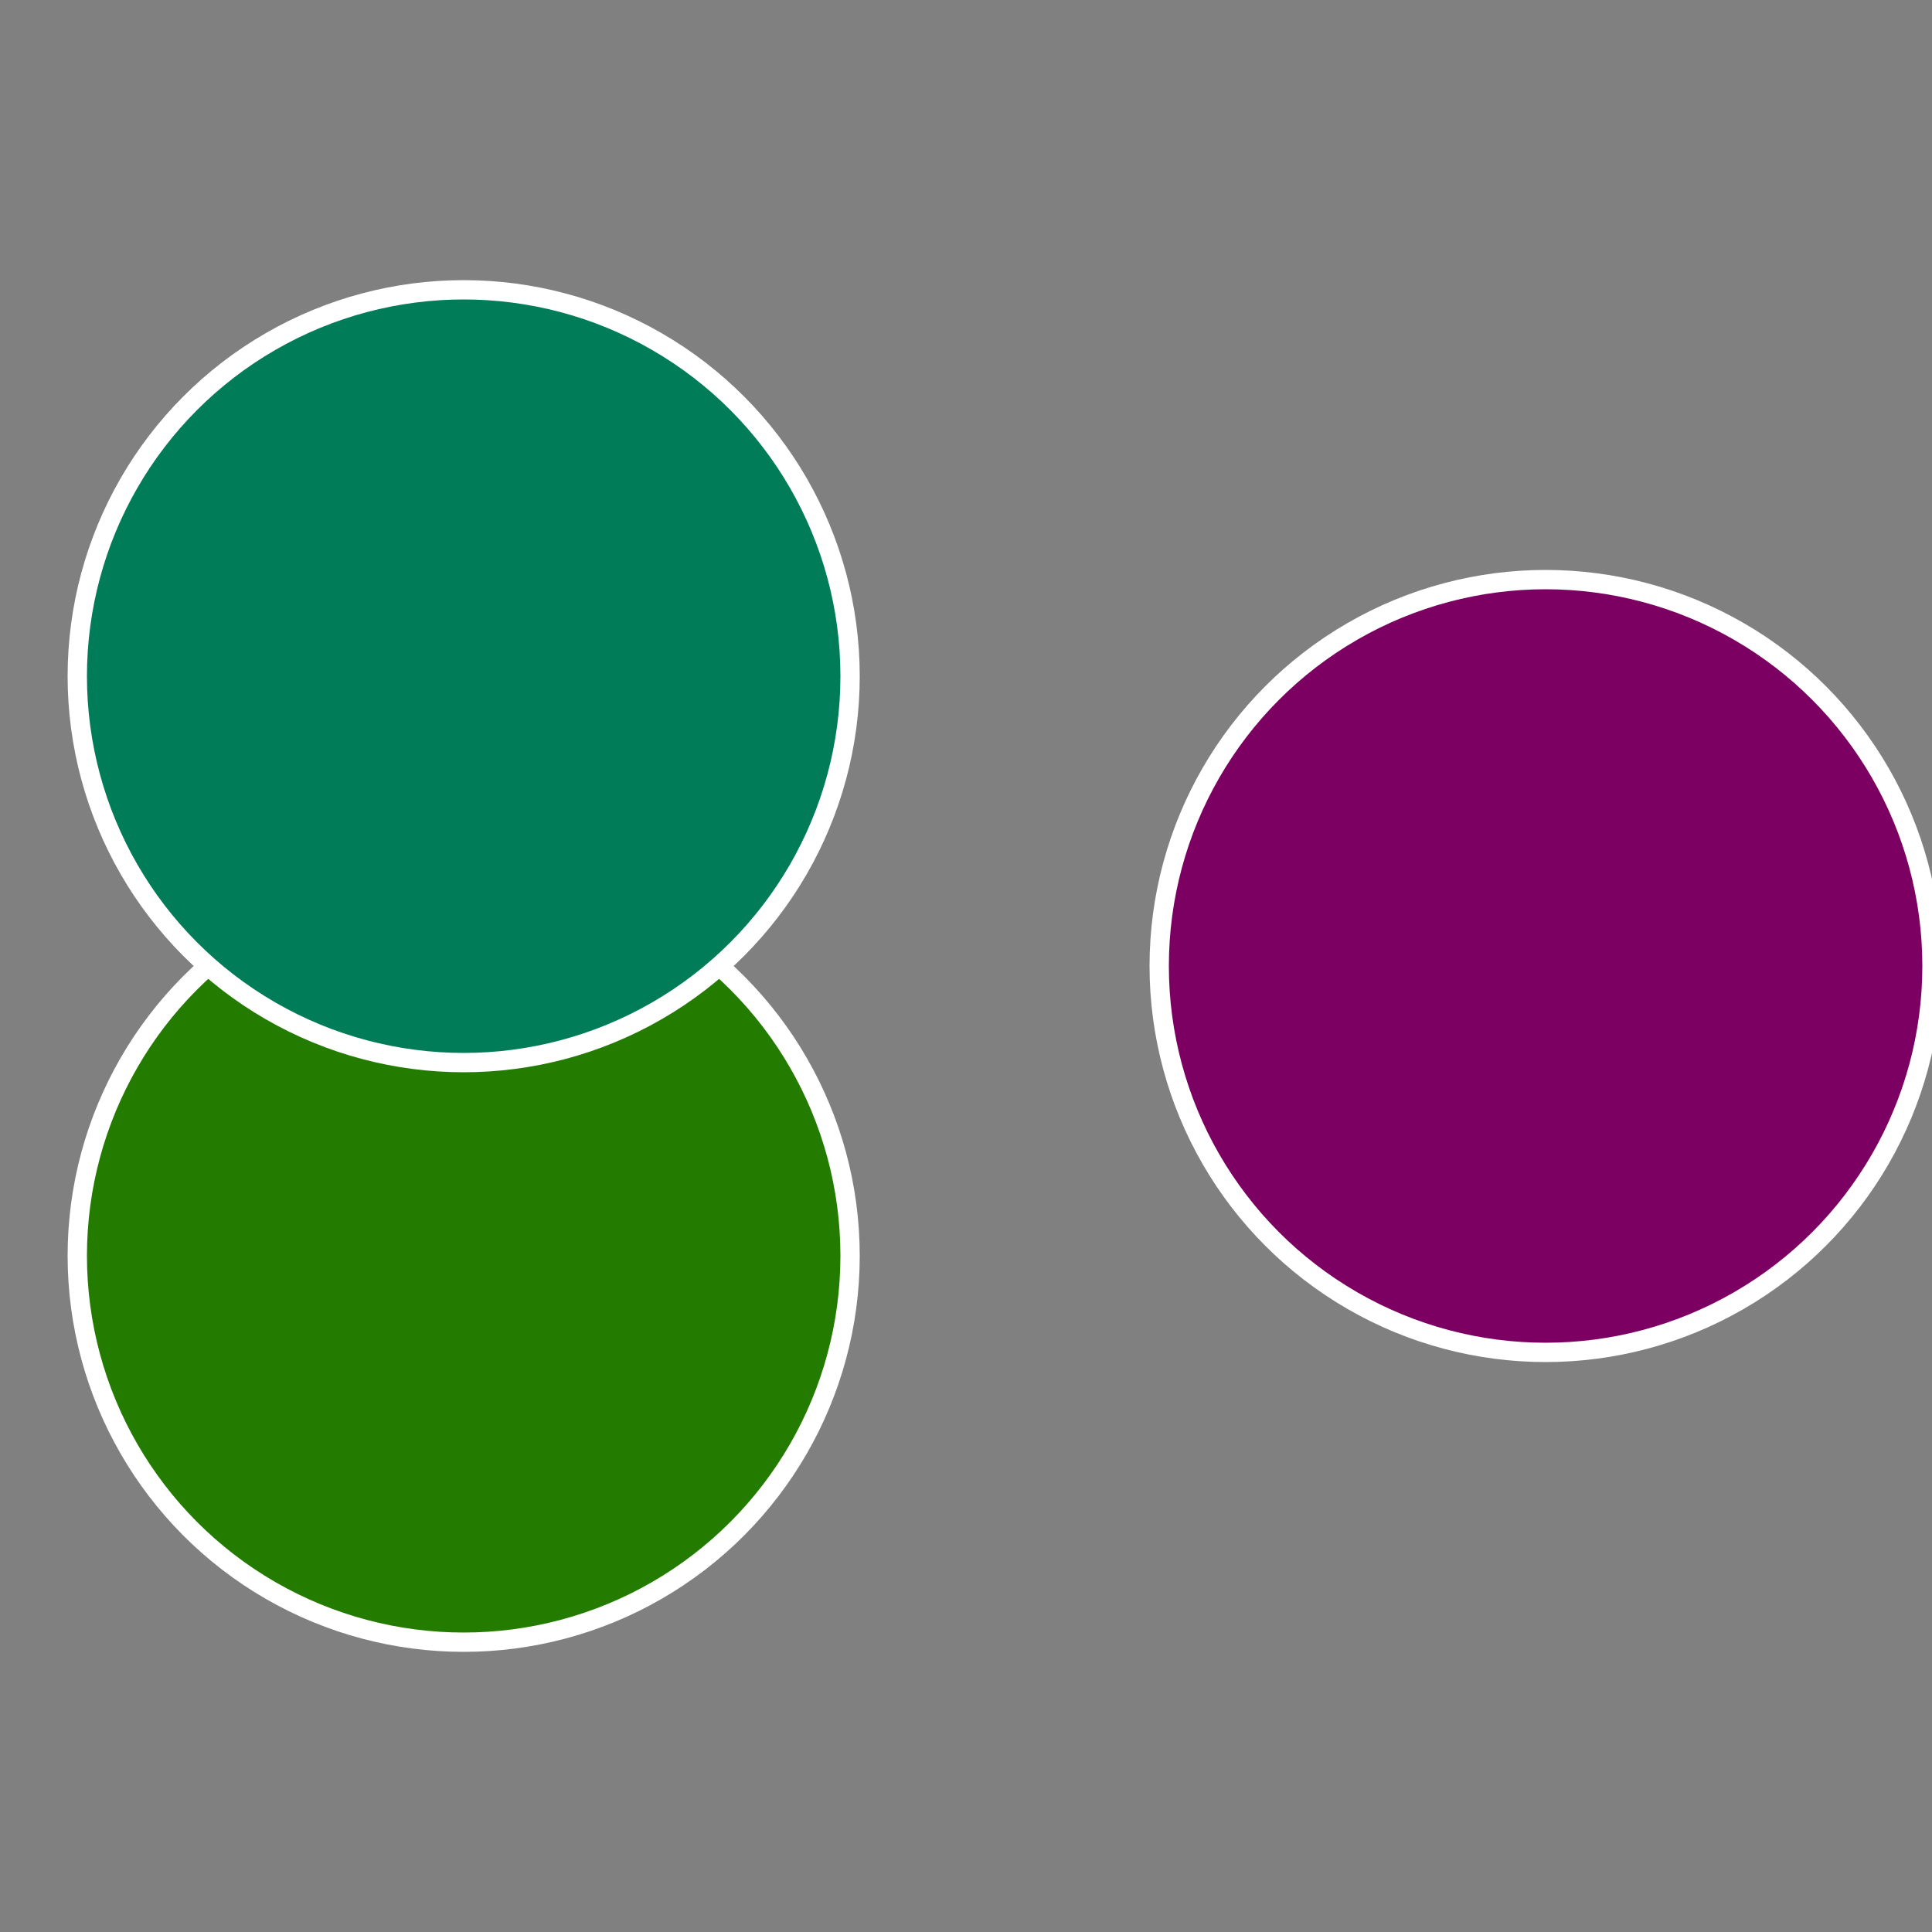 <?xml version="1.0" standalone="no"?>
<svg width="500" height="500" viewBox="-1 -1 2 2" xmlns="http://www.w3.org/2000/svg">
 
                <rect x="-1" y="-1" width="2" height="2" fill="#808080" stroke="none"/>
 
                <circle cx="0.6" cy="0" r="0.4" fill="#7c0061" stroke="#fff" stroke-width="1%" />
             
                <circle cx="-0.52" cy="0.3" r="0.4" fill="#237c00" stroke="#fff" stroke-width="1%" />
             
                <circle cx="-0.52" cy="-0.3" r="0.4" fill="#007c59" stroke="#fff" stroke-width="1%" />
            </svg>

